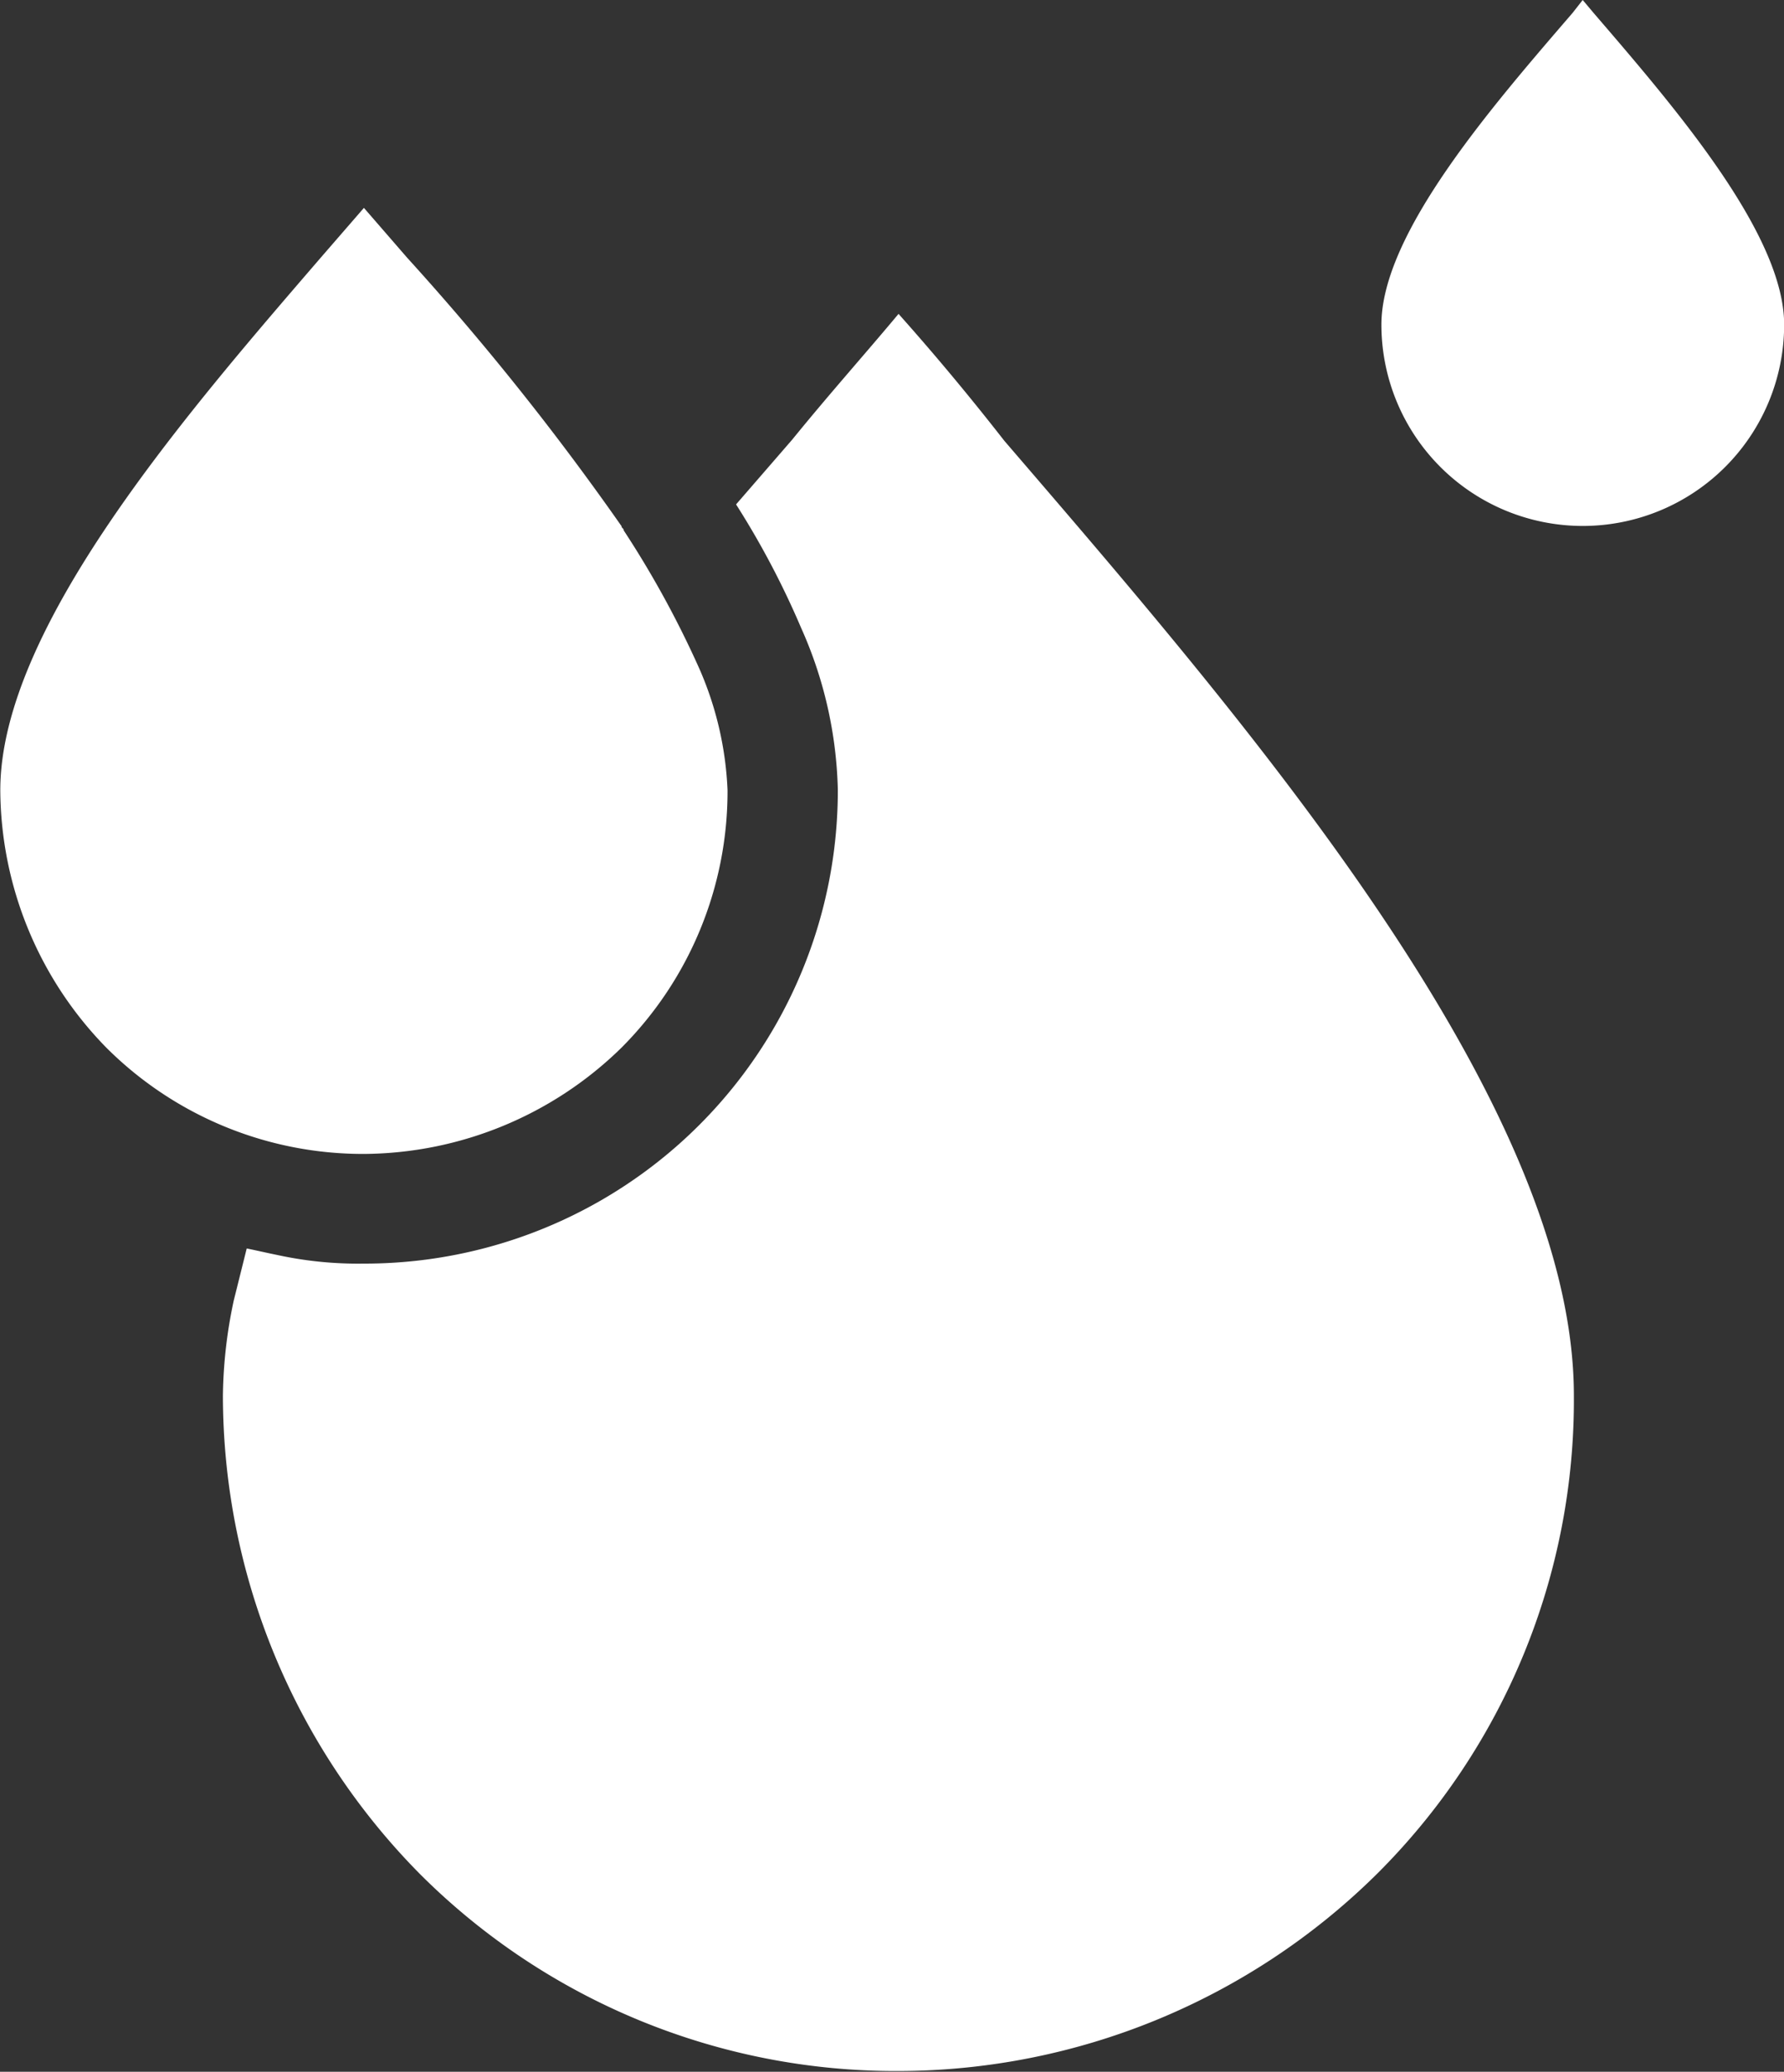 <svg xmlns="http://www.w3.org/2000/svg" width="12.133" height="14.092" viewBox="0 0 12.133 14.092">
  <rect x="0" y="0" width="12.133" height="14.092" fill="#333333" stroke="none"/>
  <g id="water-drop" transform="translate(-26.6)">
    <g id="Group_8137" data-name="Group 8137" transform="translate(26.6)">
      <g id="Group_8136" data-name="Group 8136" transform="translate(0)">
        <path id="Path_4725" data-name="Path 4725" d="M30.826,44.113a2.469,2.469,0,0,0,.722-1.752,2.291,2.291,0,0,0-.191-.825,6.688,6.688,0,0,0-.515-.942c0-.015-.015-.015-.015-.029a18.423,18.423,0,0,0-1.458-1.826l-.294-.339-.294.339c-.913,1.06-2.179,2.518-2.179,3.622a2.522,2.522,0,0,0,.722,1.752,2.469,2.469,0,0,0,1.752.722A2.522,2.522,0,0,0,30.826,44.113Z" transform="translate(-26.6 -36.986)" fill="#fff"/>
        <path id="Path_4726" data-name="Path 4726" d="M283.243.088,283.169,0,283.1.088c-.545.633-1.3,1.5-1.3,2.12a1.369,1.369,0,1,0,2.739,0C284.539,1.59,283.788.722,283.243.088Z" transform="translate(-272.405)" fill="#fff"/>
        <path id="Path_4727" data-name="Path 4727" d="M72.394,58c-.221.265-.471.545-.722.854l-.383.442a5.762,5.762,0,0,1,.442.839,2.846,2.846,0,0,1,.25,1.1,3.218,3.218,0,0,1-3.225,3.225,2.58,2.58,0,0,1-.589-.059c-.074-.015-.133-.029-.206-.044l-.088.353a3.237,3.237,0,0,0-.074.648,4.635,4.635,0,0,0,1.34,3.254,4.573,4.573,0,0,0,3.254,1.34,4.635,4.635,0,0,0,3.254-1.34,4.548,4.548,0,0,0,1.34-3.254c0-2.017-2.253-4.609-3.873-6.494C72.865,58.545,72.63,58.265,72.394,58Z" transform="translate(-66.283 -55.865)" fill="#fff"/>
      </g>
    </g>
  </g>
</svg>
